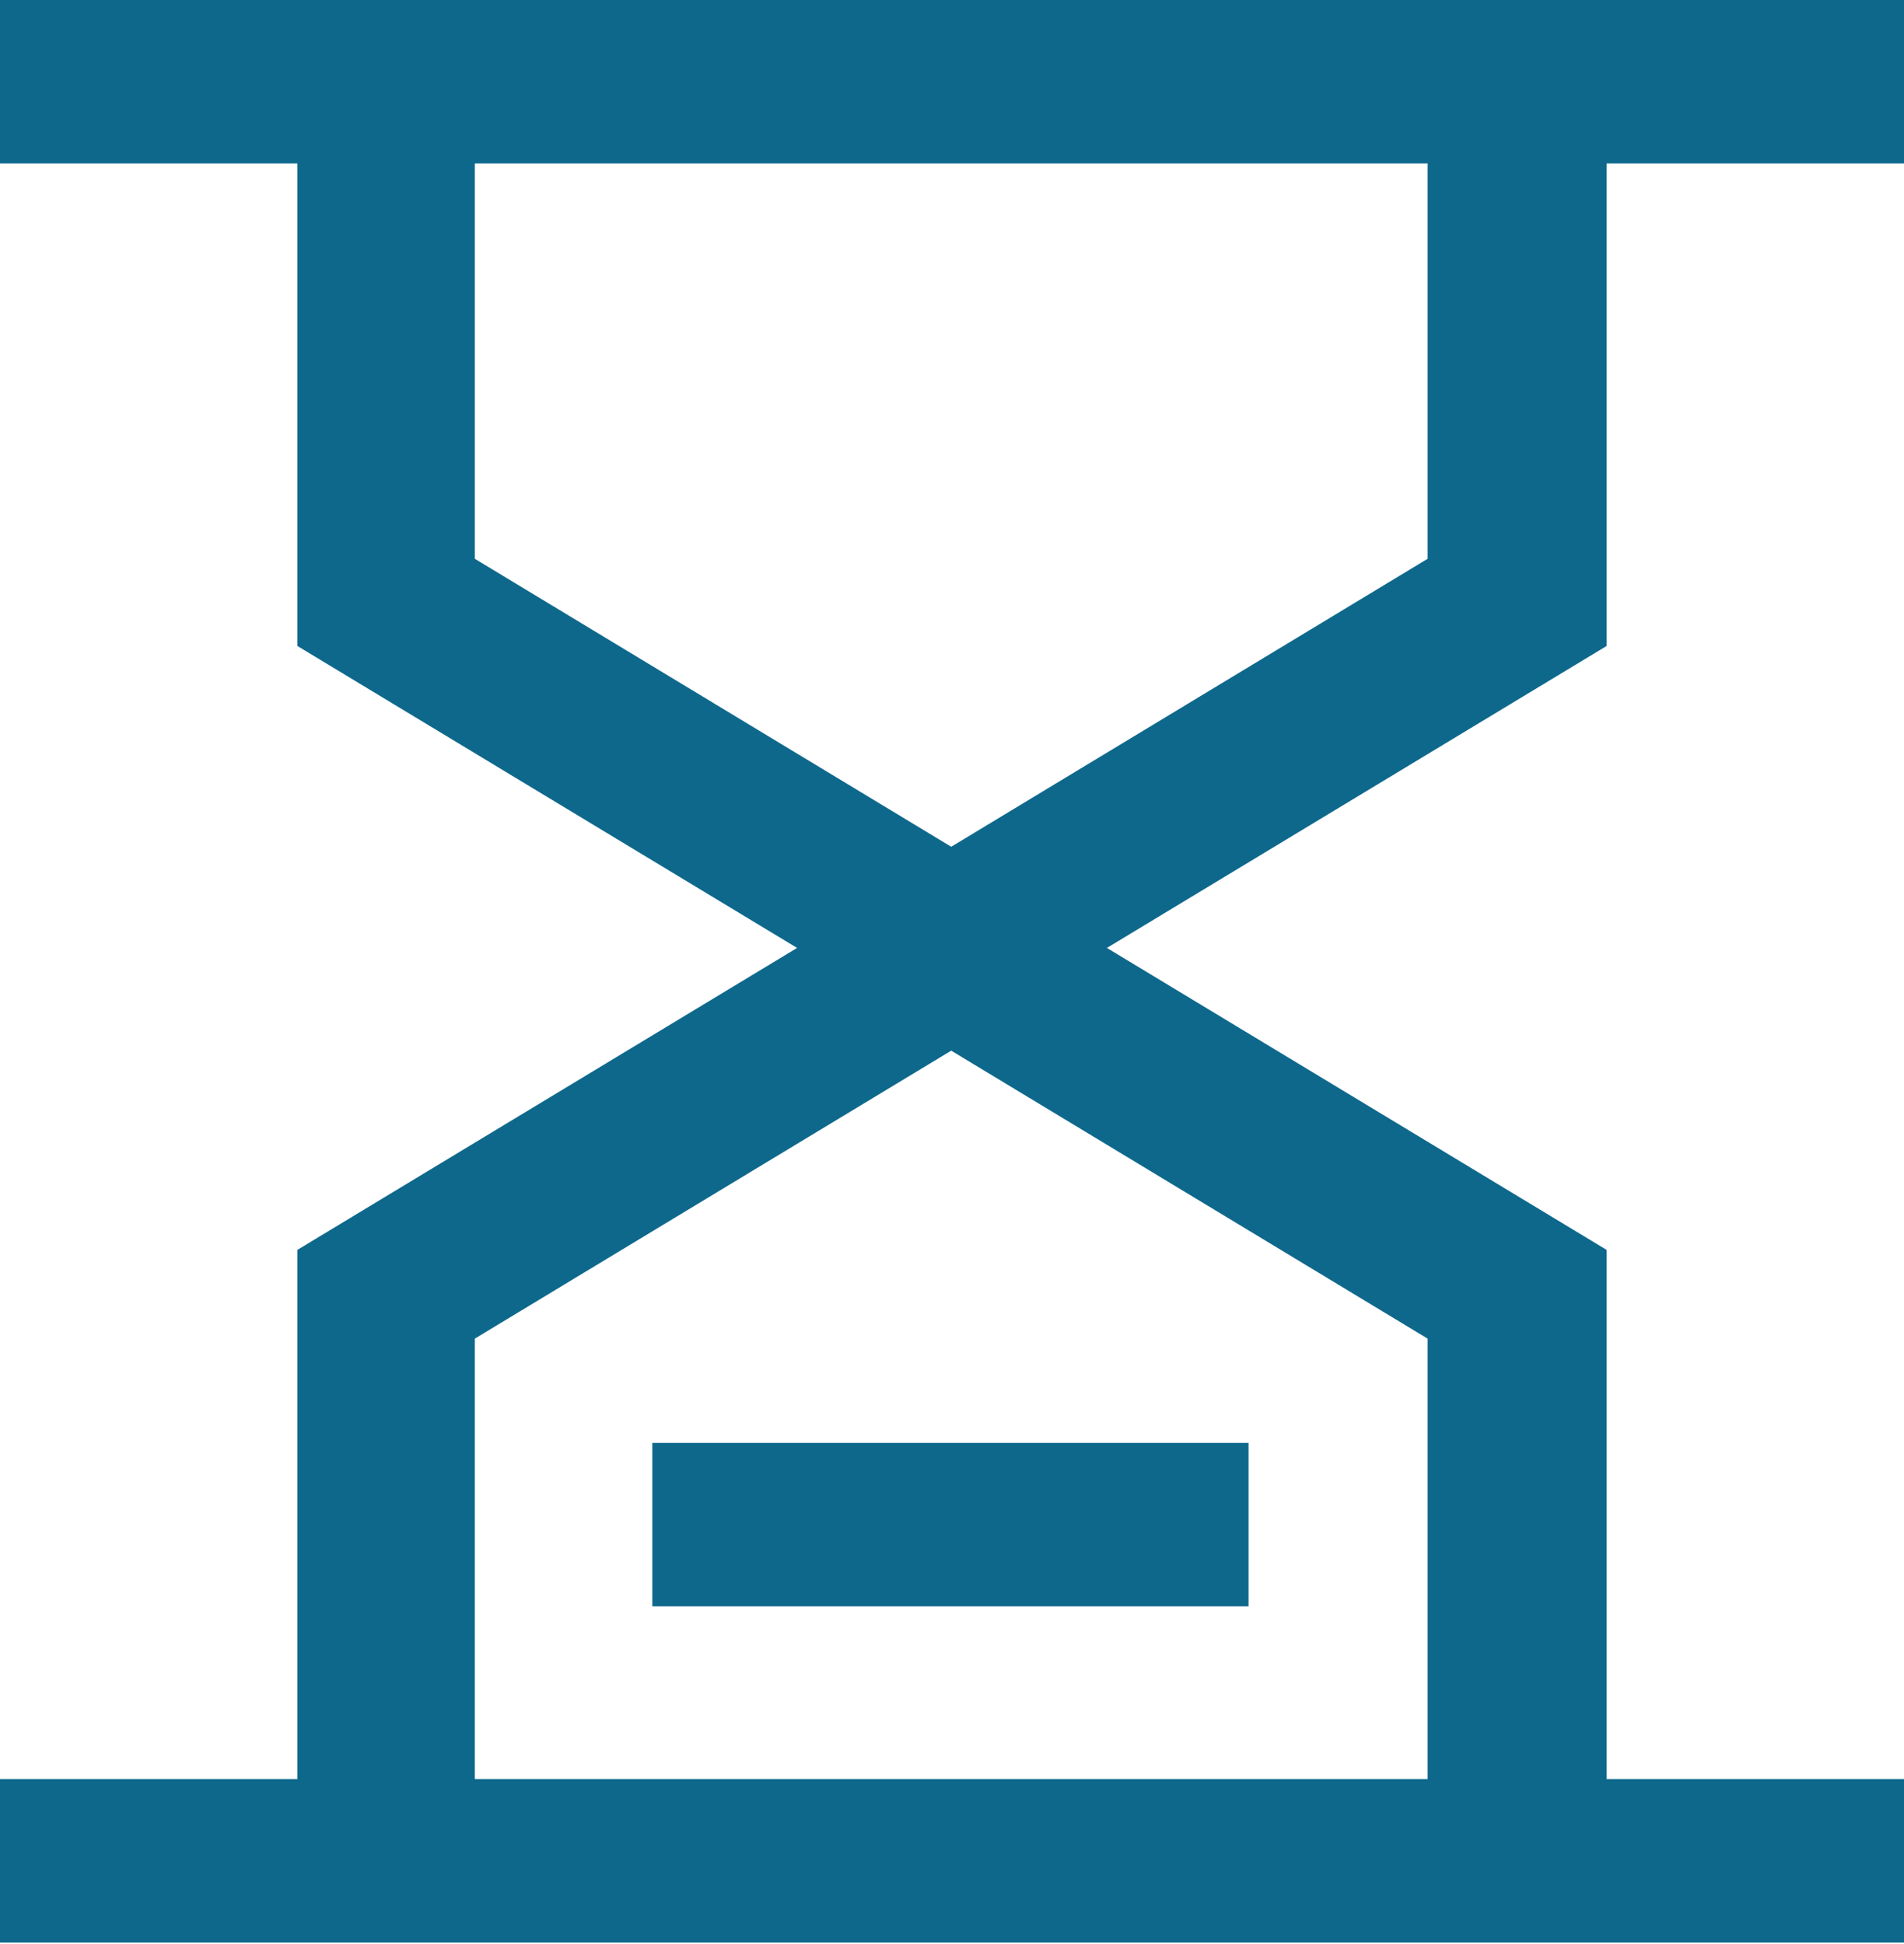 <?xml version="1.0" encoding="UTF-8"?>
<svg id="_图层_2" data-name="图层 2" xmlns="http://www.w3.org/2000/svg" viewBox="0 0 12.23 12.49">
  <defs>
    <style>
      .cls-1 {
        fill: #0e688c;
      }
    </style>
  </defs>
  <g id="_图层_1-2" data-name="图层 1">
    <path class="cls-1" d="M12.23,0V1.05h-1.91v3.1l-3.21,1.94,3.21,1.94v3.4h1.91v1.05H0v-1.05H1.91v-3.4l3.21-1.94-3.21-1.94V1.05H0V0H12.23ZM6.11,6.75l-3.06,1.85v2.83h6.12v-2.83s-3.06-1.85-3.06-1.85Zm1.91,2.52v1.05s-3.83,0-3.83,0v-1.05s3.83,0,3.83,0ZM9.17,1.05H3.05V3.59s3.06,1.85,3.06,1.85l3.06-1.85V1.05h0Z"/>
  </g>
</svg>